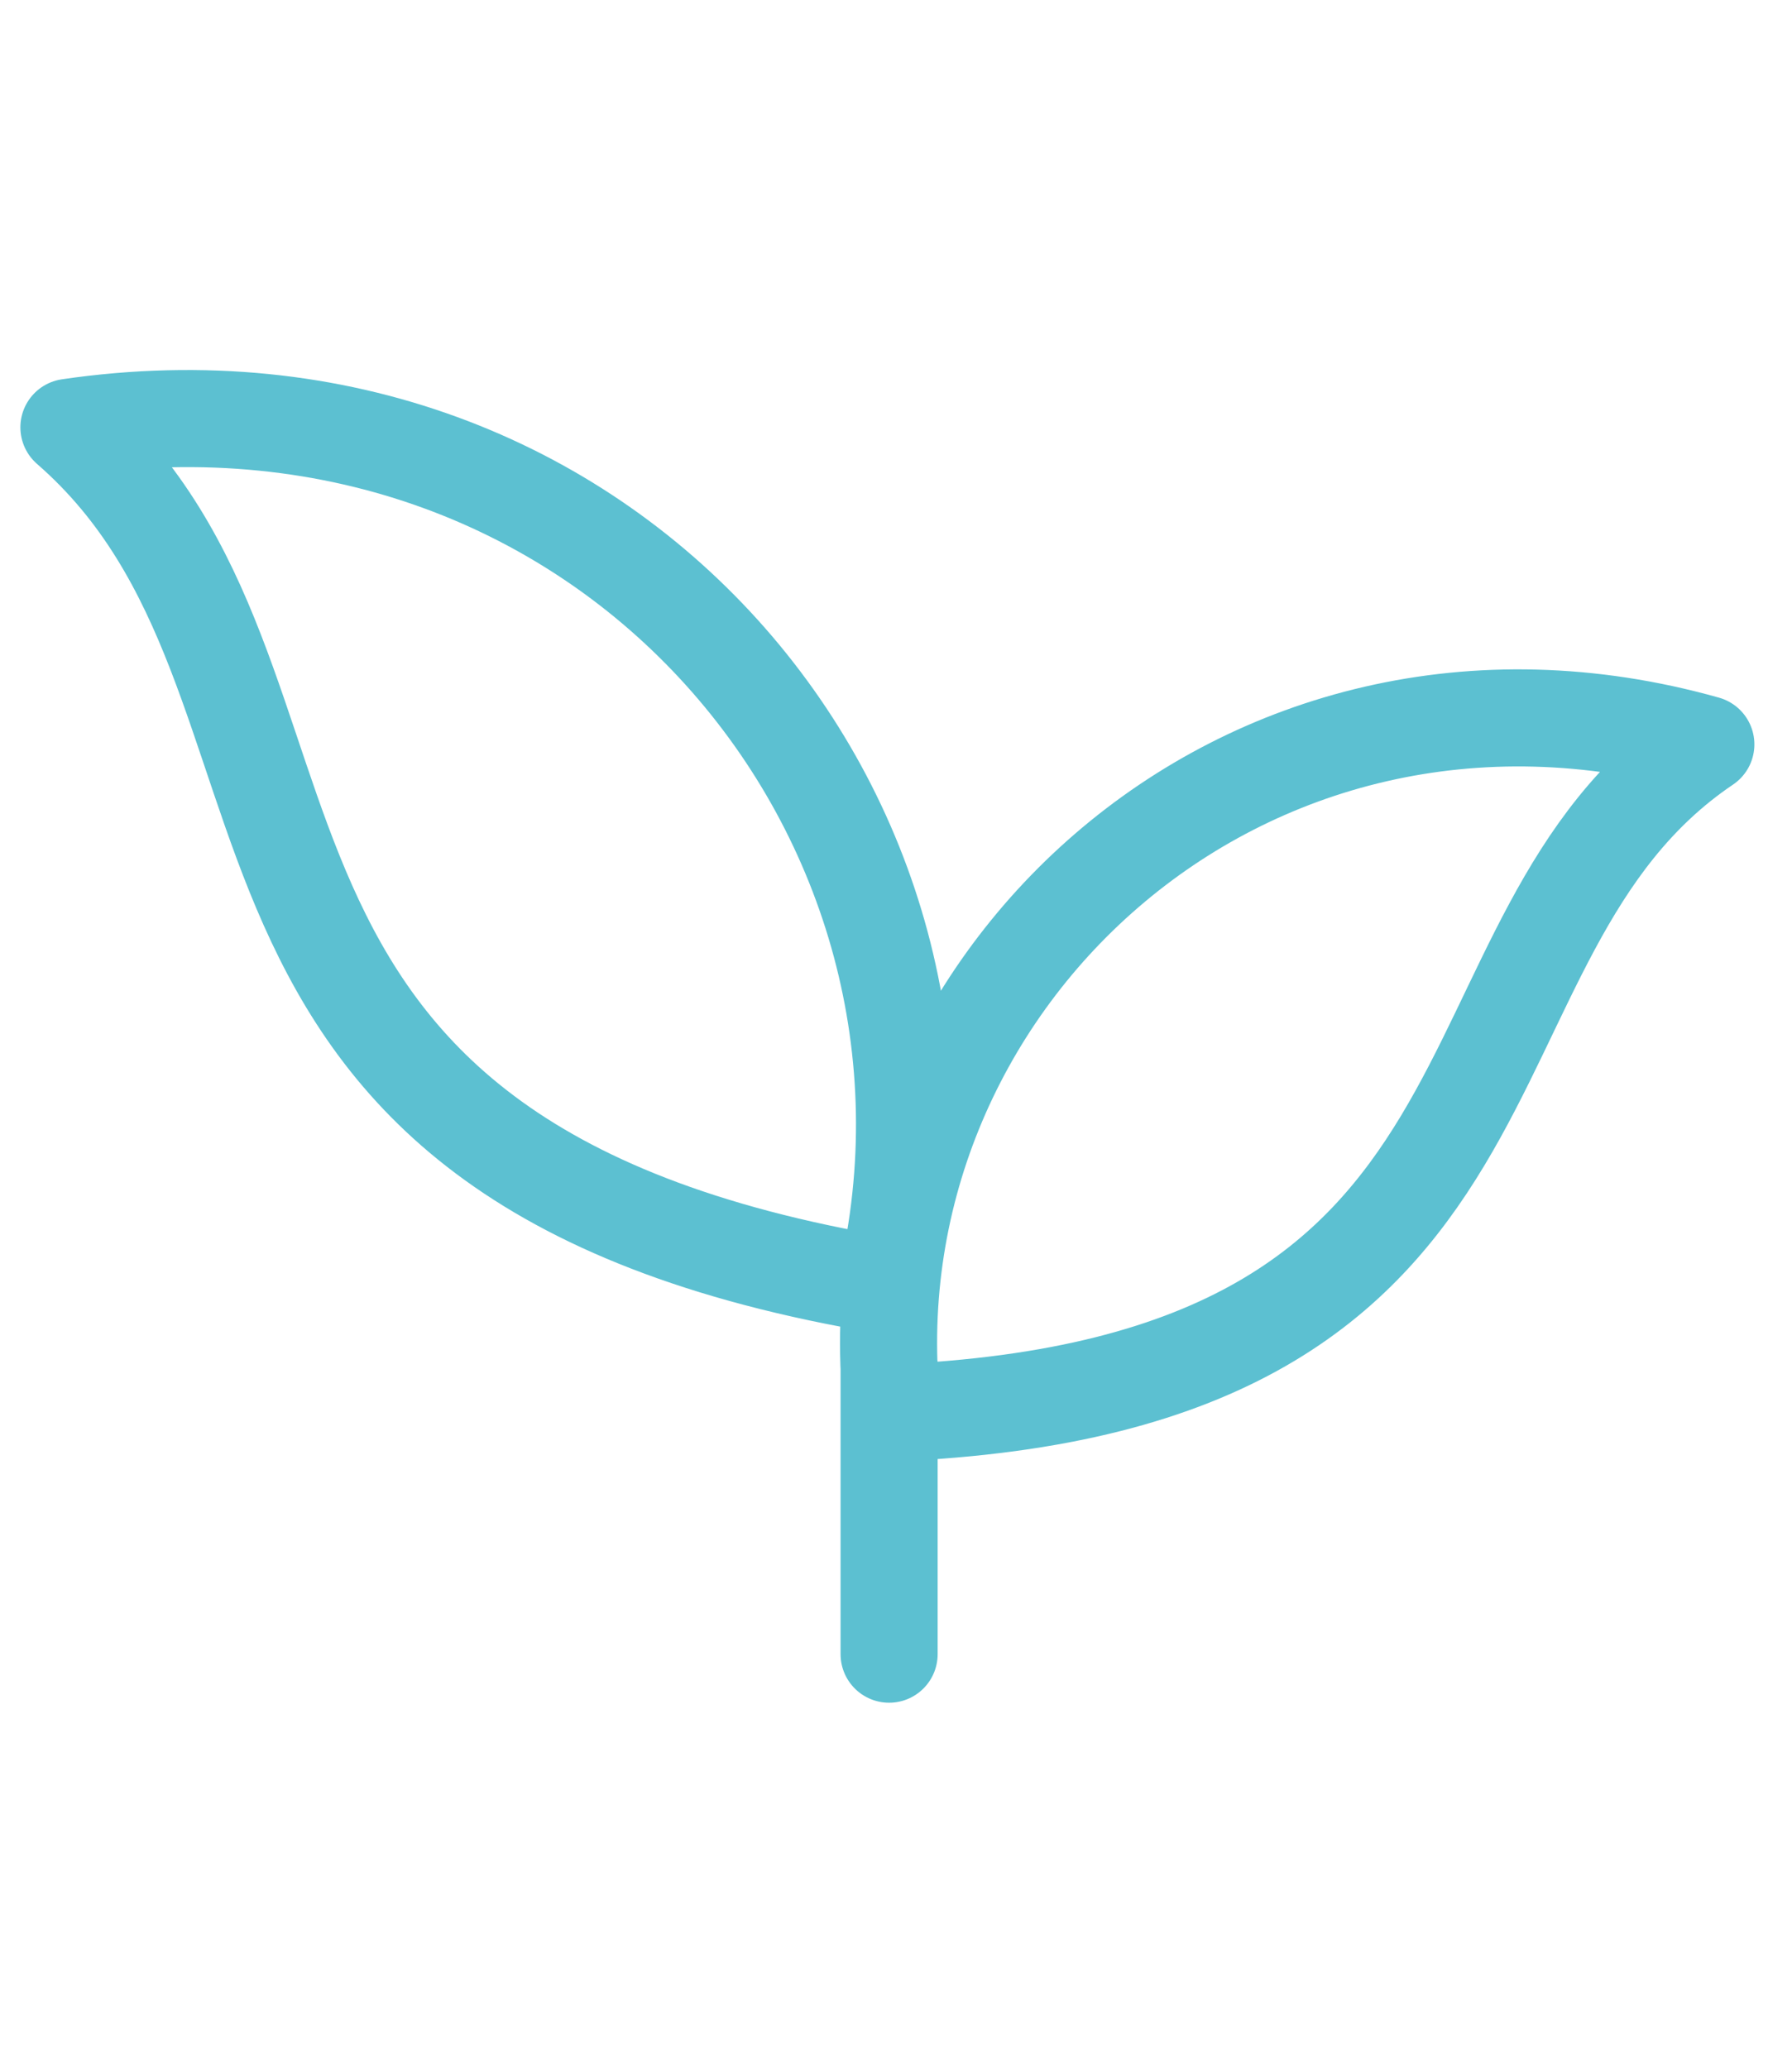 <?xml version="1.0" encoding="utf-8"?>
<!-- Generator: Adobe Illustrator 27.8.0, SVG Export Plug-In . SVG Version: 6.00 Build 0)  -->
<svg version="1.1" id="Laag_1" xmlns="http://www.w3.org/2000/svg" xmlns:xlink="http://www.w3.org/1999/xlink" x="0px" y="0px"
	 viewBox="0 0 52 60" style="enable-background:new 0 0 52 60;" xml:space="preserve">
<style type="text/css">
	.st0{fill:none;stroke:#5CC0D1;stroke-width:2.817;stroke-linecap:round;stroke-linejoin:round;stroke-miterlimit:30.568;}
</style>
<path class="st0" d="M25.8,39.6v8.4 M2,12.4c15.7-2.3,26.9,11.4,23.7,24.9C4.1,33.7,10.5,19.8,2,12.4z M49.5,21.6
	C36,17.8,24.5,28.7,25.9,41C45.3,40.2,41.2,27.2,49.5,21.6z"/>
</svg>
